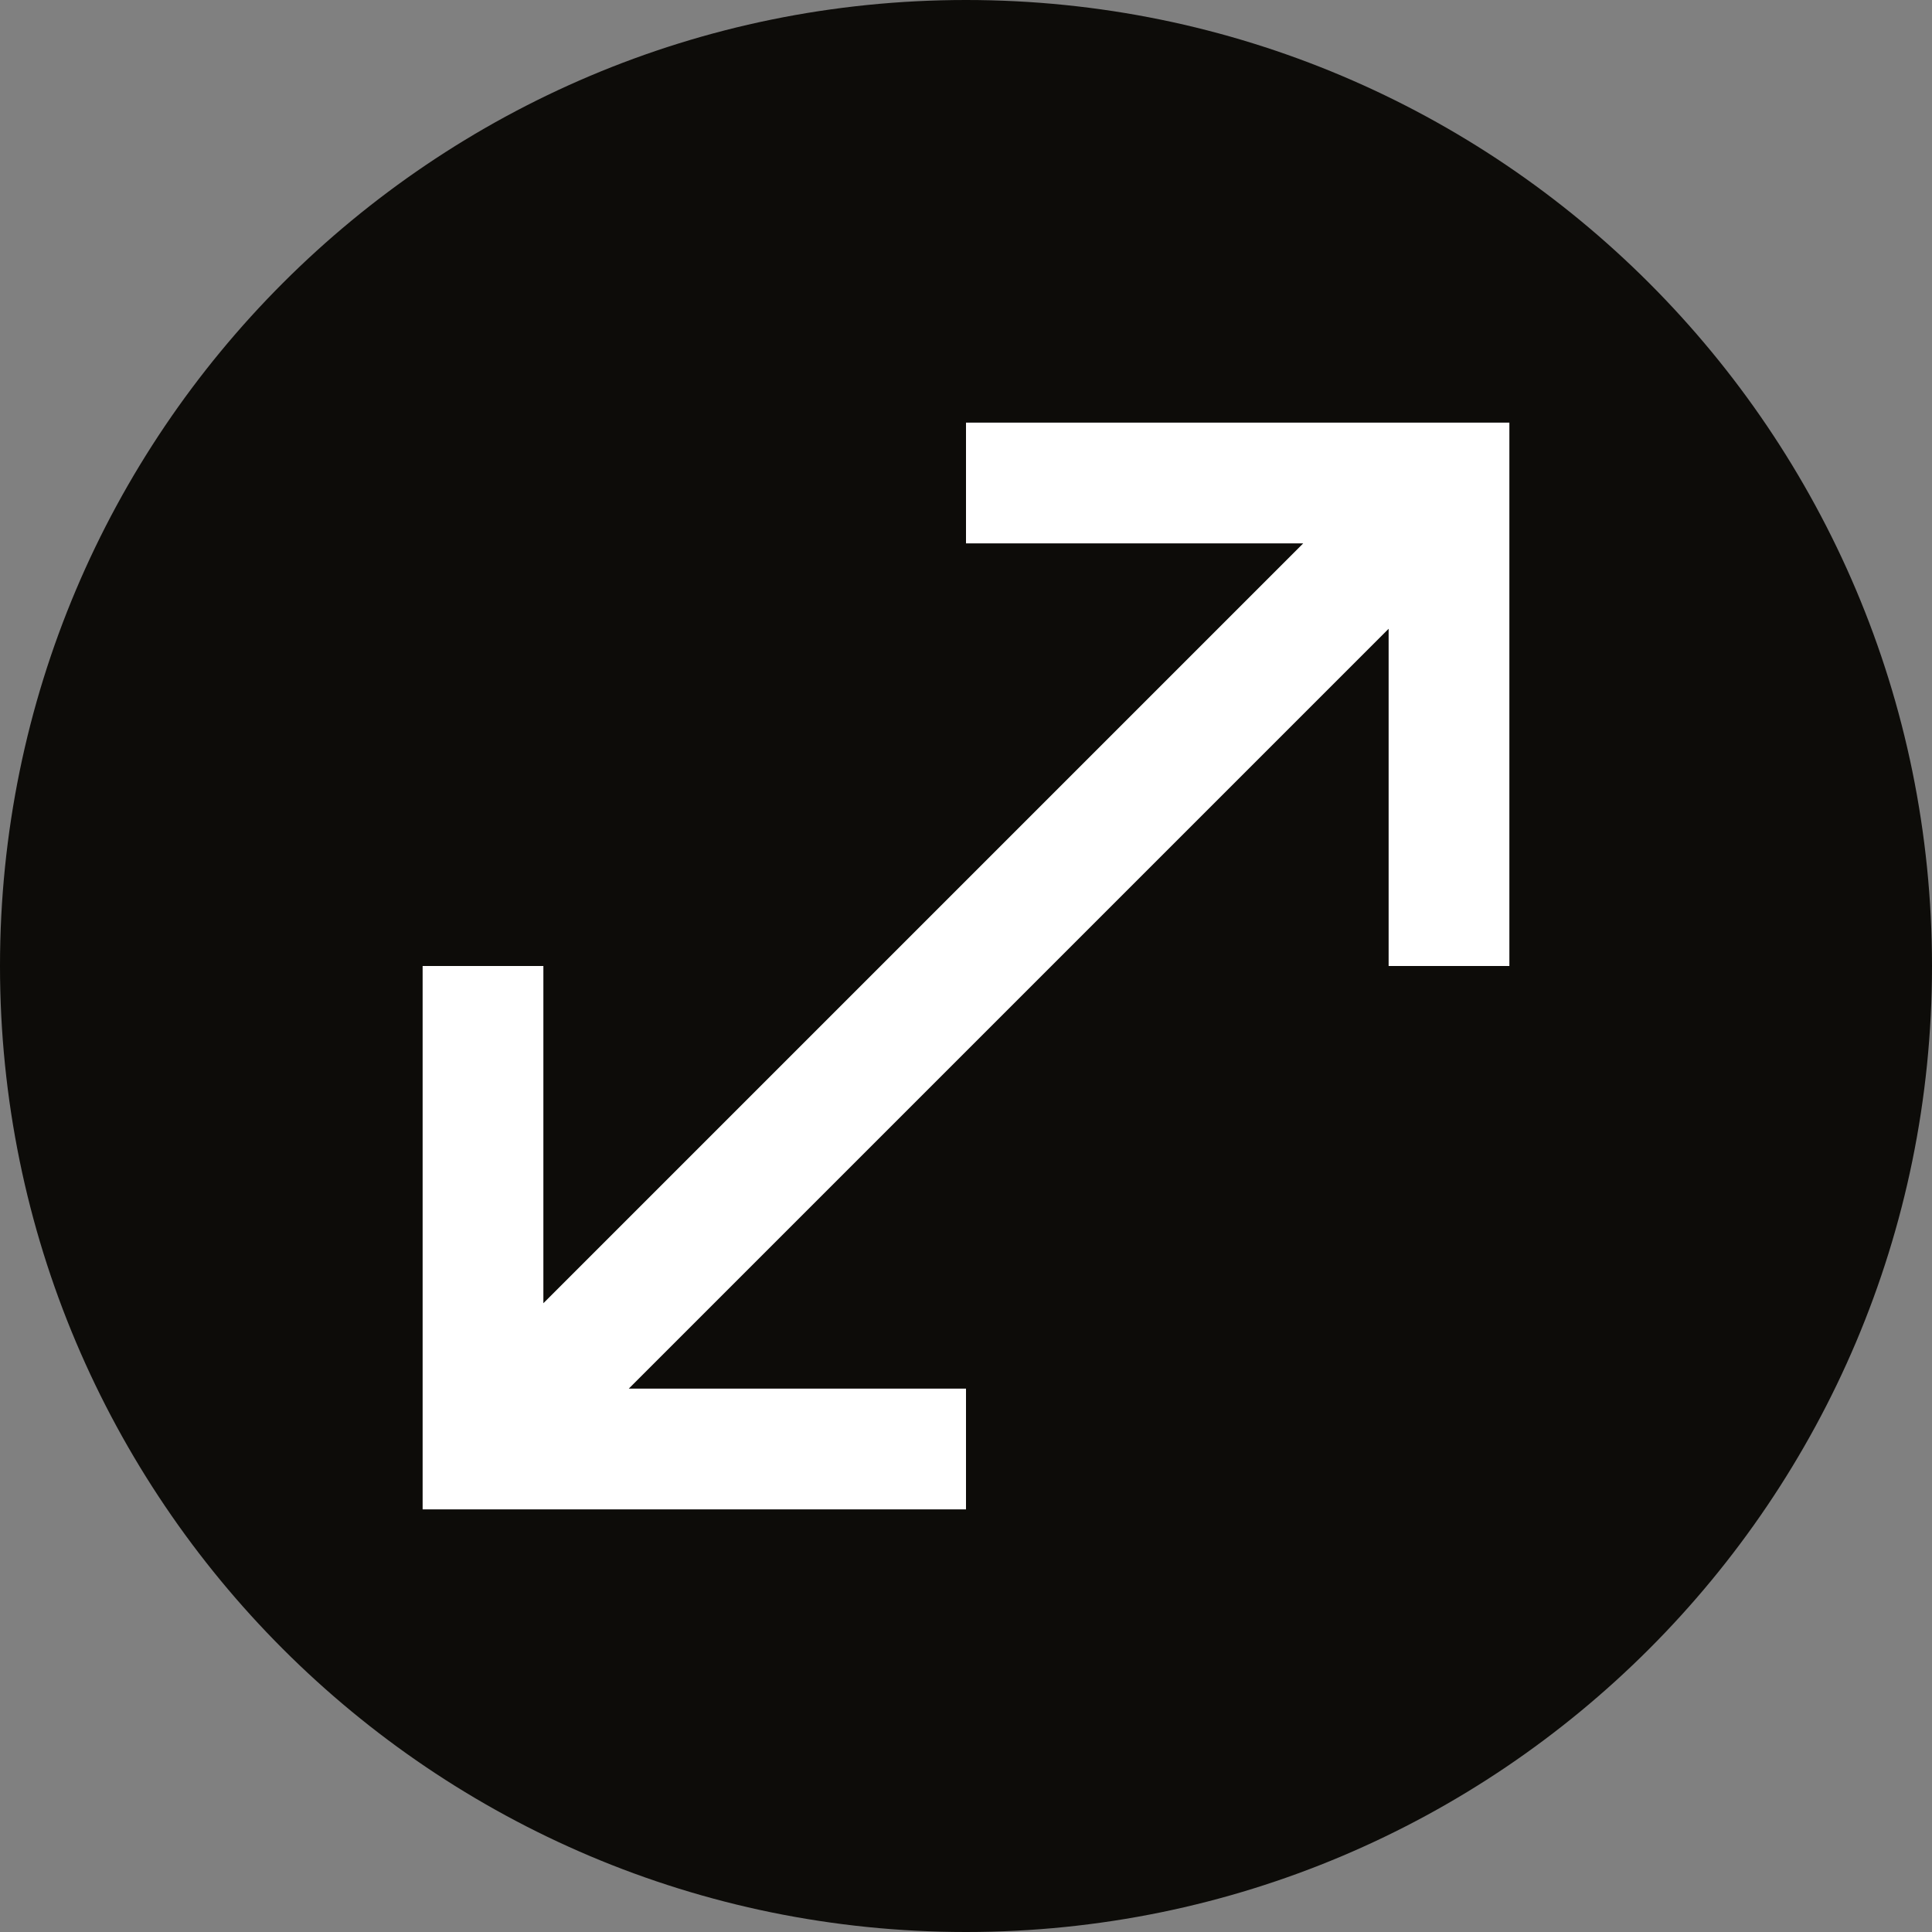 <svg width="24" height="24" viewBox="0 0 24 24" fill="none" xmlns="http://www.w3.org/2000/svg">
<rect x="0" y="0" width="24" height="24" fill="#808080" stroke="none"/>
<path d="M0 12C0 5.373 5.373 0 12 0C18.627 0 24 5.373 24 12C24 18.627 18.627 24 12 24C5.373 24 0 18.627 0 12Z" fill="#0D0C09"/>
<path fill-rule="evenodd" clip-rule="evenodd" d="M16.189 6.75H12V5.25H18.75V12H17.25V7.811L7.811 17.25H12V18.75H5.25V12H6.75V16.189L16.189 6.75Z" fill="white"/>
</svg>
